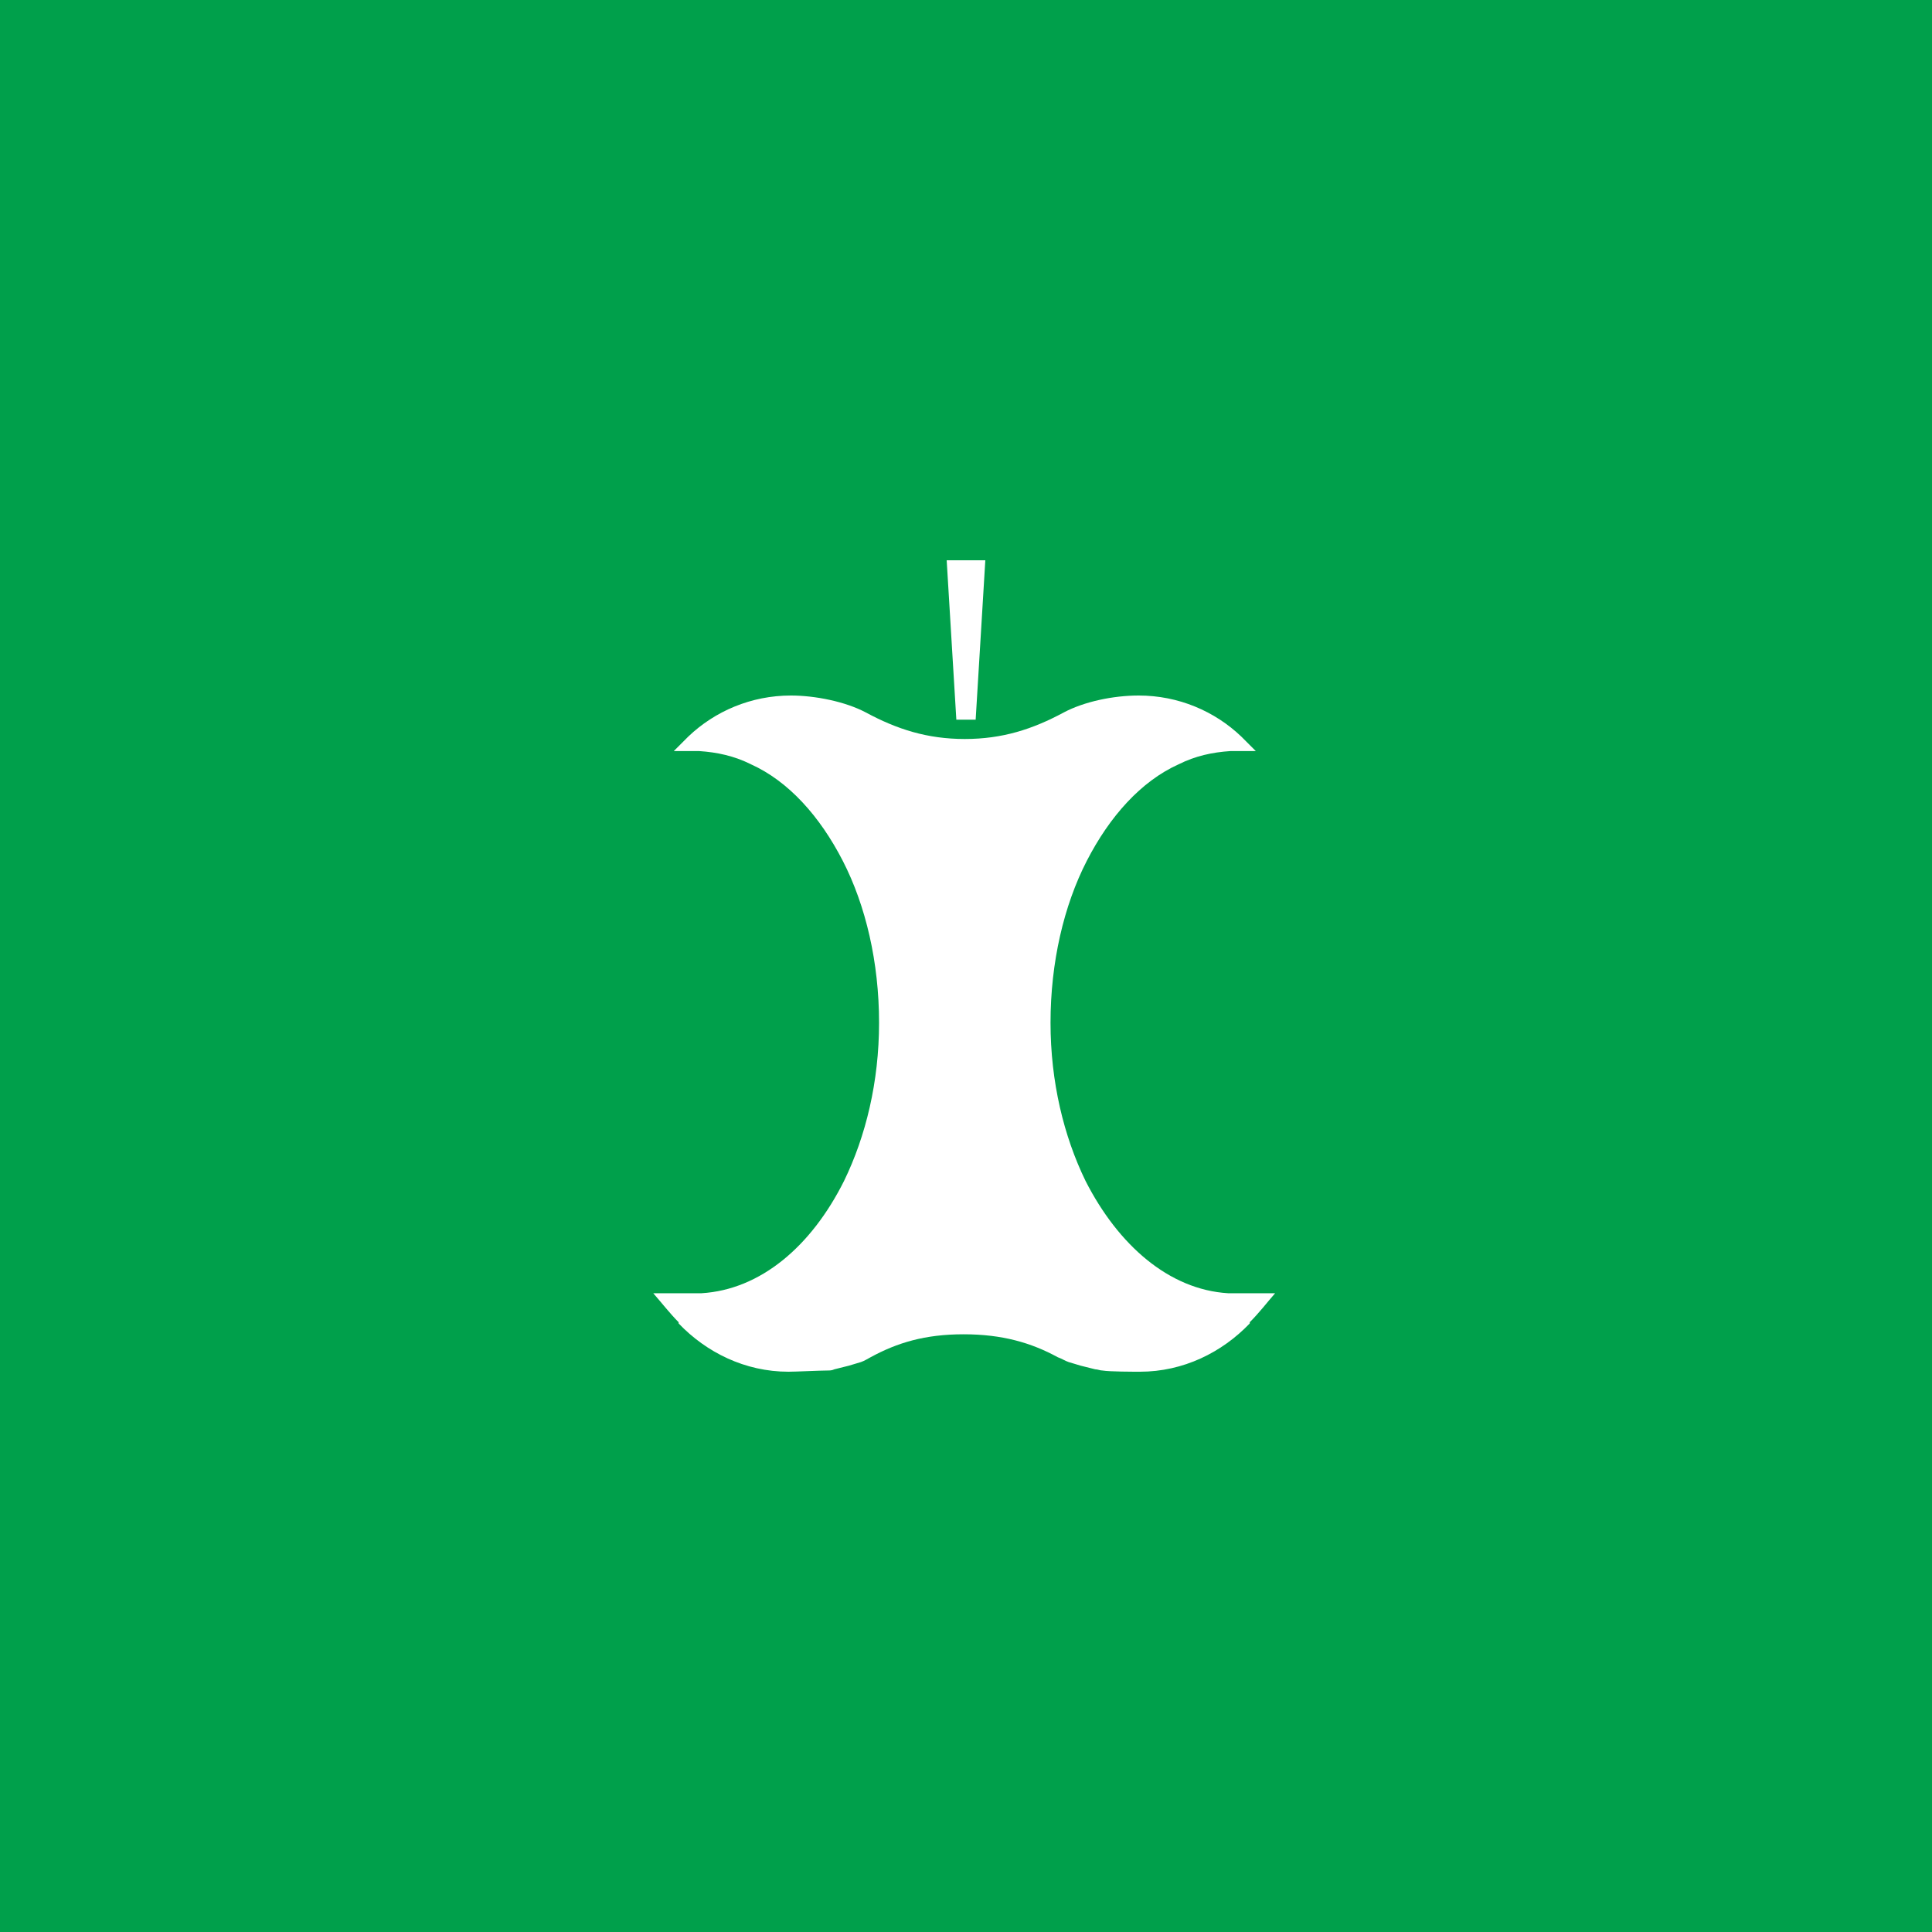 <?xml version="1.0" encoding="utf-8"?>
<!-- Generator: Adobe Illustrator 26.4.1, SVG Export Plug-In . SVG Version: 6.00 Build 0)  -->
<svg version="1.1" id="Layer_1" xmlns="http://www.w3.org/2000/svg" xmlns:xlink="http://www.w3.org/1999/xlink" x="0px" y="0px"
	 width="160px" height="160px" viewBox="0 0 160 160" style="enable-background:new 0 0 160 160;" xml:space="preserve">
<style type="text/css">
	.st0{fill:#00A04B;}
	.st1{display:none;}
	.st2{display:inline;}
	.st3{fill:#FFFFFF;}
	.st4{opacity:0.5;fill:#FFFFFF;enable-background:new    ;}
</style>
<g id="baggrund">
	<rect class="st0" width="160" height="160"/>
</g>
<g id="fraktion" class="st1">
	<g class="st2">
		<path class="st3" d="M-87.9,457l9-46l14.7,33.2L-49,411l8.1,46h-6.6l-4.1-25.8L-64.4,459l-12.3-27.8l-4.5,25.8H-87.9z"/>
		<path class="st3" d="M-5.9,446.7h-18.3l-4.8,10.4h-6.9l21.2-45.4l20.4,45.4h-7.1L-5.9,446.7z M-8.5,440.6l-6.3-14.5l-6.6,14.5
			H-8.5z"/>
		<path class="st3" d="M11,457v-42.7h9c4.3,0,7.7,0.4,10.2,1.3c2.7,0.8,5.1,2.2,7.3,4.2c4.4,4,6.6,9.3,6.6,15.9s-2.3,11.9-6.9,15.9
			c-2.3,2-4.7,3.4-7.3,4.2c-2.4,0.8-5.7,1.2-10,1.2H11z M17.4,451h2.9c2.9,0,5.3-0.3,7.2-0.9s3.7-1.7,5.2-3.1
			c3.2-2.9,4.8-6.7,4.8-11.3c0-4.7-1.6-8.5-4.7-11.4c-2.8-2.6-7-3.9-12.5-3.9h-2.9V451z"/>
		<path class="st3" d="M74.3,446.7H56l-4.8,10.4h-6.9l21.2-45.4l20.4,45.4h-7.1L74.3,446.7z M71.6,440.6l-6.3-14.5l-6.6,14.5H71.6z"
			/>
		<path class="st3" d="M113.4,420.3H98.5v10.3h14.4v6.1H98.5V457H92v-42.7h21.3v6H113.4z"/>
		<path class="st3" d="M142.2,420.3h-14.9v10.3h14.4v6.1h-14.4V457h-6.4v-42.7h21.3V420.3z"/>
		<path class="st3" d="M171.1,446.7h-18.3l-4.8,10.4h-6.9l21.2-45.4l20.4,45.4h-7.1L171.1,446.7z M168.5,440.6l-6.3-14.5l-6.6,14.5
			H168.5z"/>
		<path class="st3" d="M195.3,414.3V451h12.6v6.1h-19v-42.7h6.4V414.3z"/>
		<path class="st3" d="M214.9,457v-42.7h9c4.3,0,7.7,0.4,10.2,1.3c2.7,0.8,5.1,2.2,7.3,4.2c4.4,4,6.6,9.3,6.6,15.9
			s-2.3,11.9-6.9,15.9c-2.3,2-4.7,3.4-7.3,4.2c-2.4,0.8-5.7,1.2-10,1.2H214.9z M221.4,451h2.9c2.9,0,5.3-0.3,7.2-0.9
			c1.9-0.6,3.7-1.7,5.2-3.1c3.2-2.9,4.8-6.7,4.8-11.3c0-4.7-1.6-8.5-4.7-11.4c-2.8-2.6-7-3.9-12.5-3.9h-2.9V451z"/>
	</g>
</g>
<g id="ikon">
	<g>
		<g>
			<path class="st3" d="M80.8,59.6l0.8-13.2h-3.2l0.8,13.2c0.3,0,0.5,0,0.8,0C80.2,59.6,80.5,59.6,80.8,59.6z"/>
		</g>
		<g>
			<polyline class="st4" points="55.2,62.8 55.2,62.8 55.2,62.8 			"/>
			<path class="st3" d="M102.8,107.1c0,0-0.2,0-0.2,0c-0.2,0-0.7,0-0.9,0c-4.9-0.3-9.1-4-11.8-9.3c-1.8-3.7-2.9-8.2-2.9-13.1
				c0-5,1.1-9.7,3-13.4c1.9-3.7,4.5-6.6,7.6-8c1.4-0.7,2.8-1,4.3-1.1c0.1,0,0.7,0,0.7,0h1.4l0,0c-0.4-0.4-0.8-0.8-1.2-1.2
				c-2.2-2.1-5.2-3.4-8.5-3.4l0,0l0,0c-2.1,0-4.5,0.5-6.2,1.4l0,0l0,0l0,0c-2.6,1.4-5.1,2.2-8.2,2.2c-3.1,0-5.6-0.8-8.2-2.2l0,0l0,0
				l0,0c-1.7-0.9-4.2-1.4-6.2-1.4l0,0l0,0c-3.3,0-6.3,1.3-8.5,3.4c-0.4,0.4-0.8,0.8-1.2,1.2l0,0h1.4c0,0,0.6,0,0.7,0
				c1.5,0.1,2.9,0.4,4.3,1.1c3.1,1.4,5.7,4.3,7.6,8c1.9,3.7,3,8.4,3,13.4c0,4.9-1.1,9.4-2.9,13.1c-2.7,5.4-6.9,9-11.8,9.3
				c-0.2,0-0.7,0-0.9,0c0,0-0.2,0-0.2,0h-2.9c0.7,0.8,1.4,1.7,2.1,2.4c0,0,0,0,0,0.1l0,0c2.3,2.4,5.5,4,9.1,4l0,0l0,0l0,0
				c0.6,0,2.6-0.1,3.2-0.1c0.2,0,0.4,0,0.6-0.1c0.4-0.1,0.8-0.2,1.2-0.3c0.3-0.1,0.7-0.2,1-0.3c0.3-0.1,0.6-0.3,0.8-0.4
				c2.2-1.2,4.5-1.9,7.7-1.9c3.2,0,5.6,0.7,7.8,1.9c0.3,0.1,0.6,0.3,0.9,0.4c0.3,0.1,0.7,0.2,1,0.3c0.4,0.1,0.8,0.2,1.2,0.3
				c0.2,0,0.4,0.1,0.6,0.1c0.6,0.1,2.6,0.1,3.1,0.1l0,0l0,0l0,0c3.6,0,6.8-1.6,9.1-4l0,0c0,0,0,0,0-0.1c0.8-0.8,1.4-1.6,2.1-2.4
				H102.8z"/>
		</g>
	</g>
</g>
</svg>
